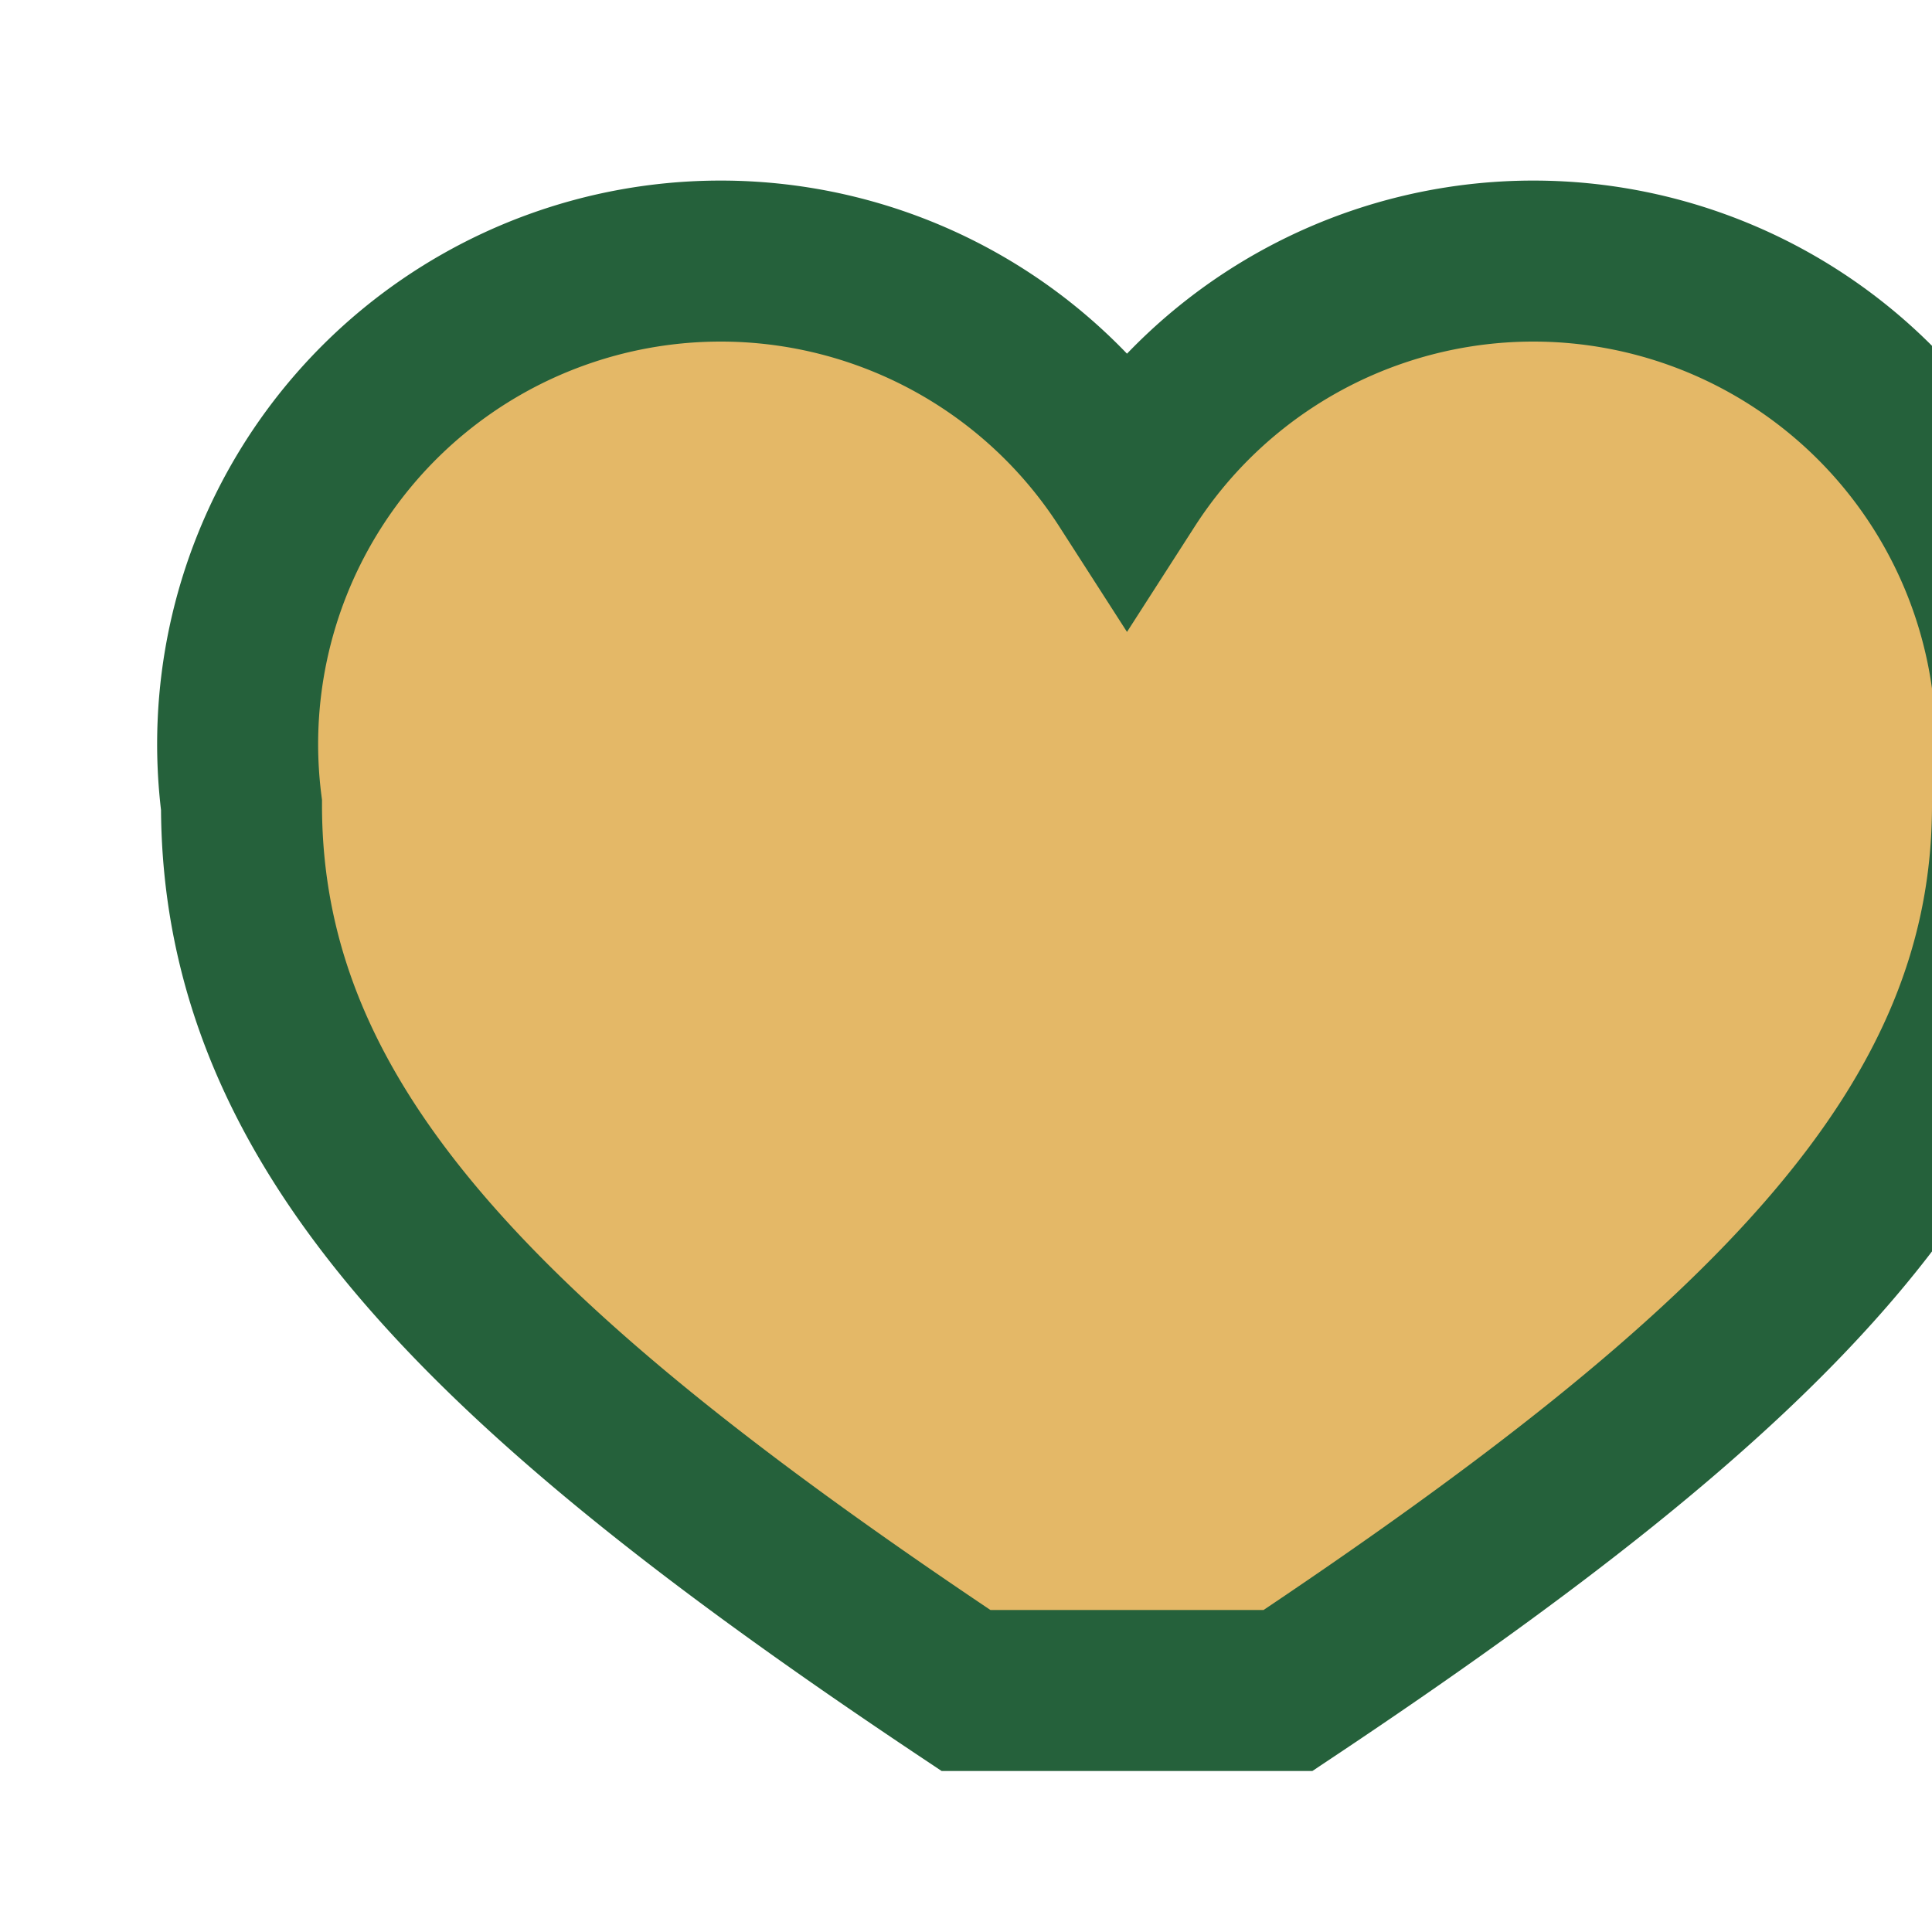 <?xml version="1.0" encoding="UTF-8"?>
<svg xmlns="http://www.w3.org/2000/svg" width="24" height="24" viewBox="0 0 24 24"><path d="M12 21c-6-4-9-7-9-11a6 6 0 0 1 11-4 6 6 0 0 1 11 4c0 4-3 7-9 11z" fill="#E4B867" stroke="#25613B" stroke-width="2"/></svg>